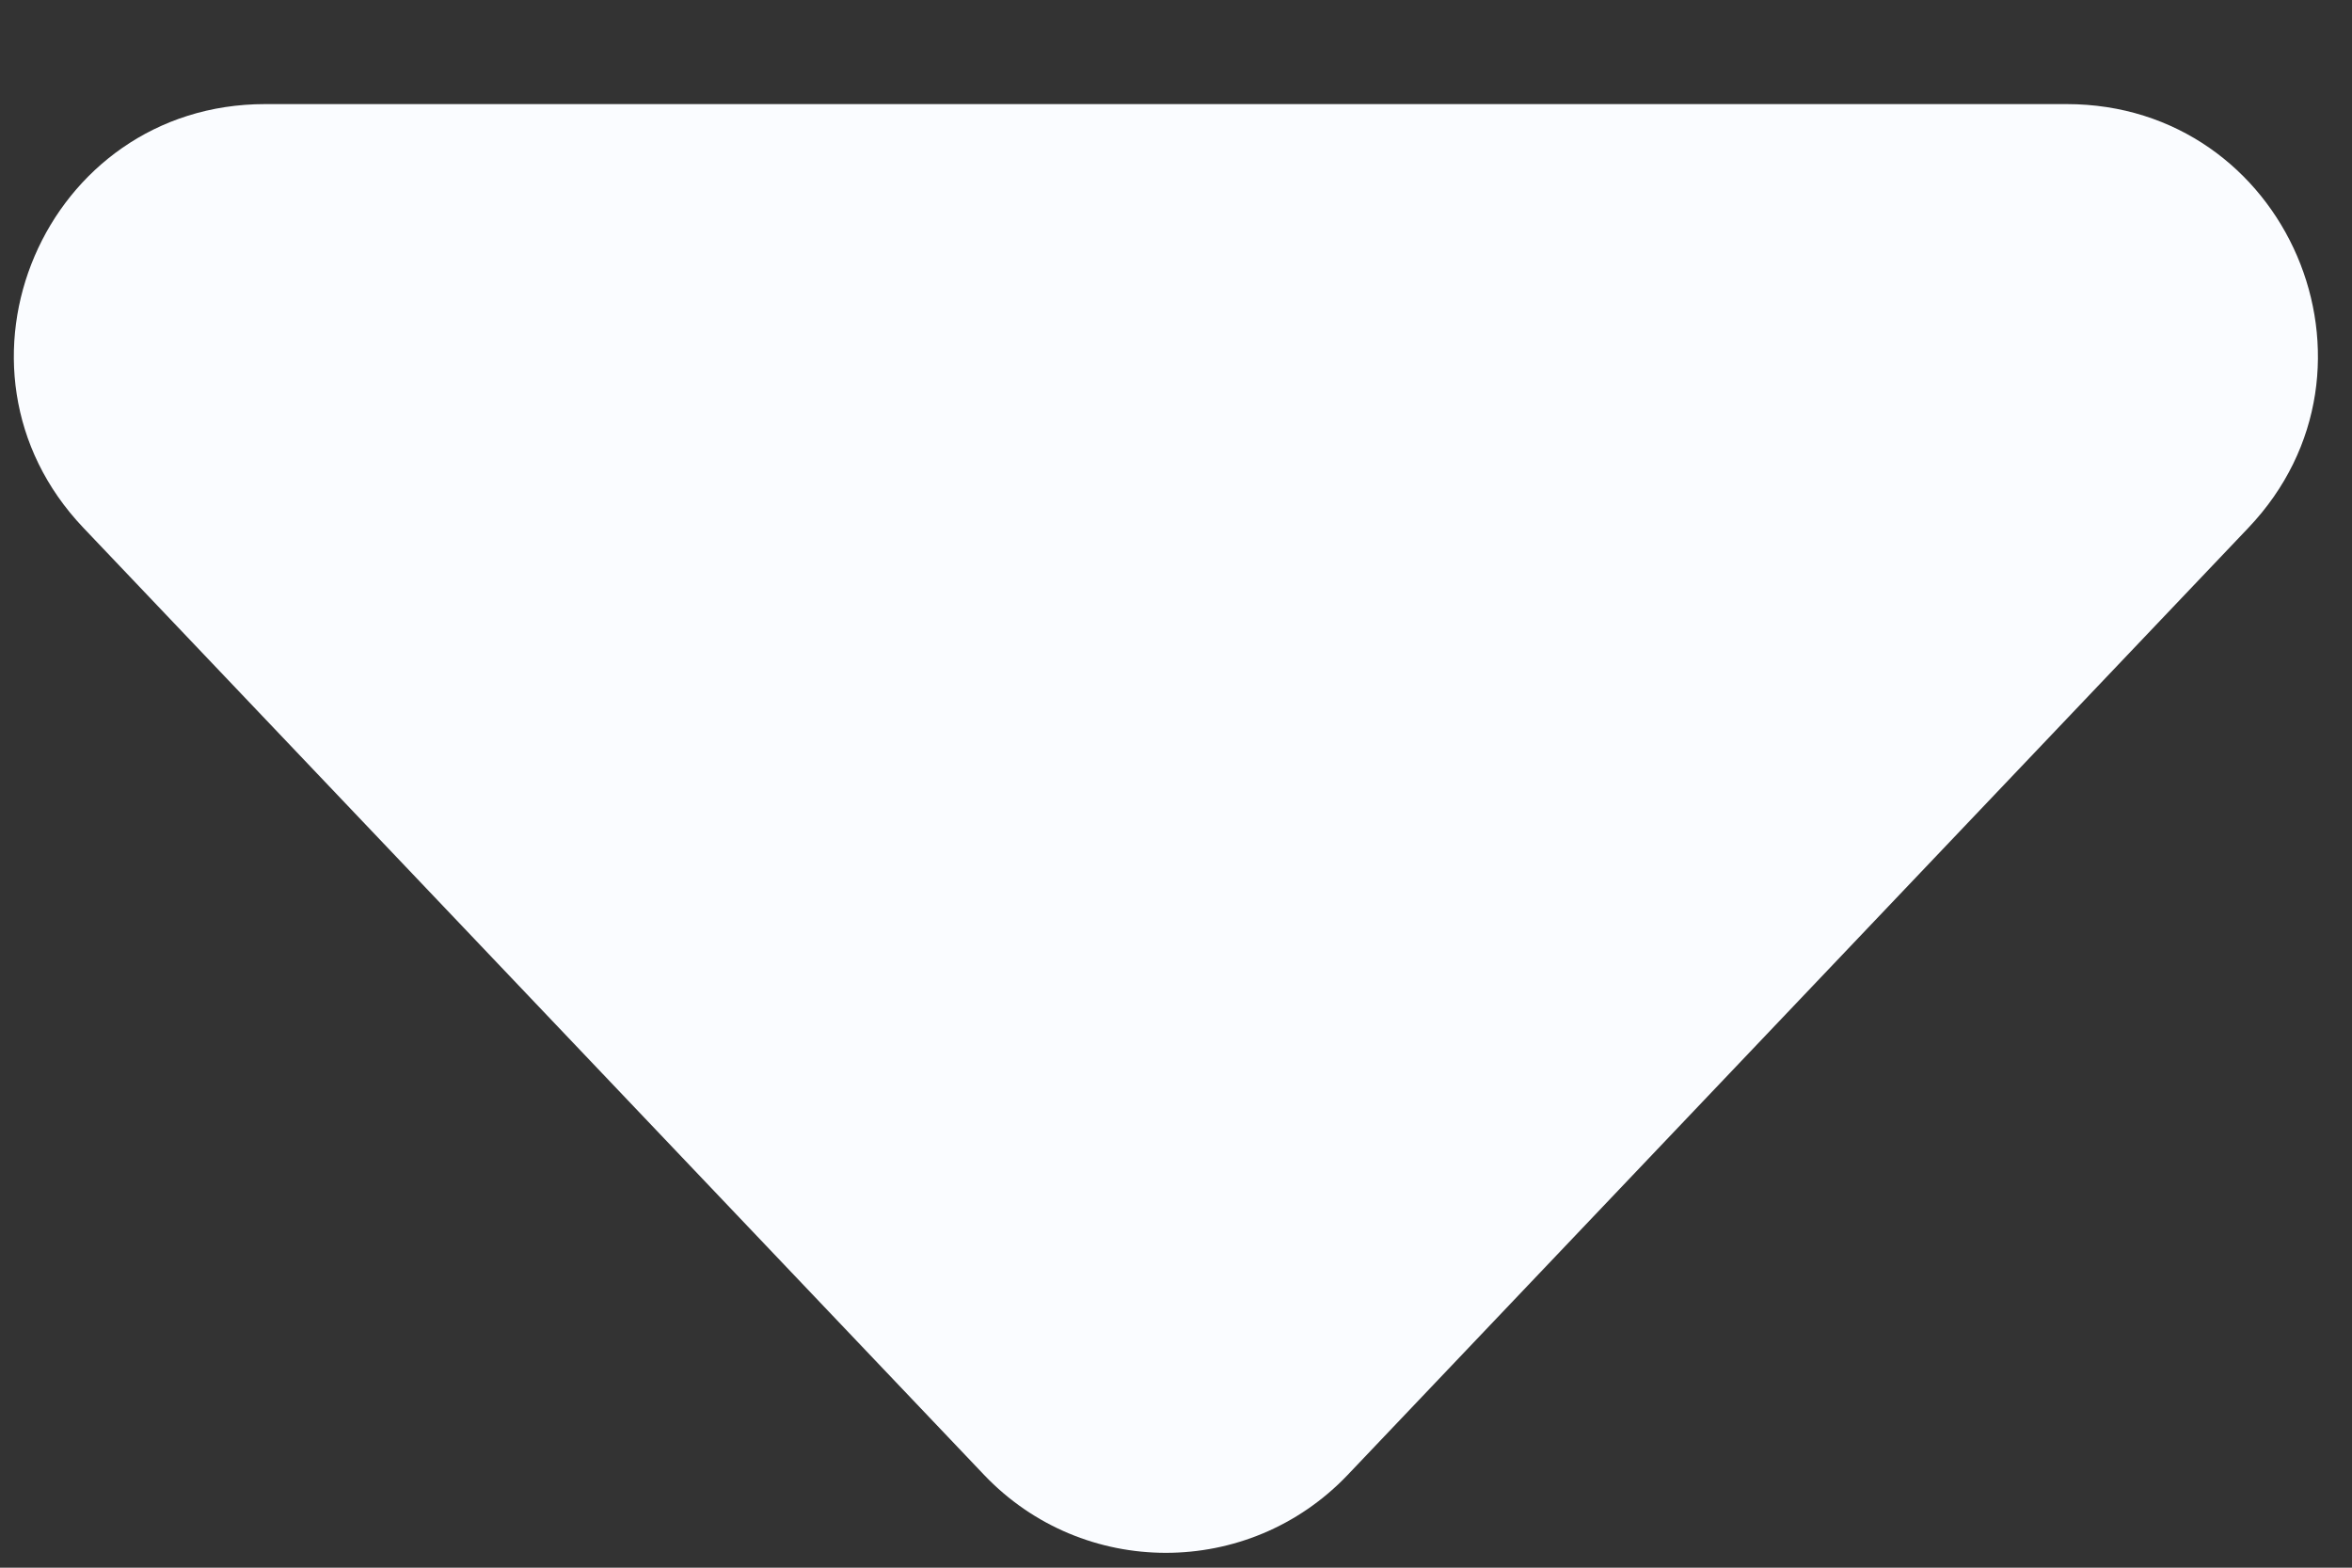 <svg width="15" height="10" viewBox="0 0 15 10" fill="none" xmlns="http://www.w3.org/2000/svg">
<rect x="0" y="0" width="15" height="10" fill="#333333" stroke="none"/>
<path d="M8.595 9.408C7.964 10.071 6.907 10.071 6.276 9.408L0.532 3.367C-0.437 2.348 0.285 0.664 1.691 0.664L13.18 0.664C14.586 0.664 15.308 2.348 14.339 3.367L8.595 9.408Z" fill="#FAFCFF"/>
</svg>
